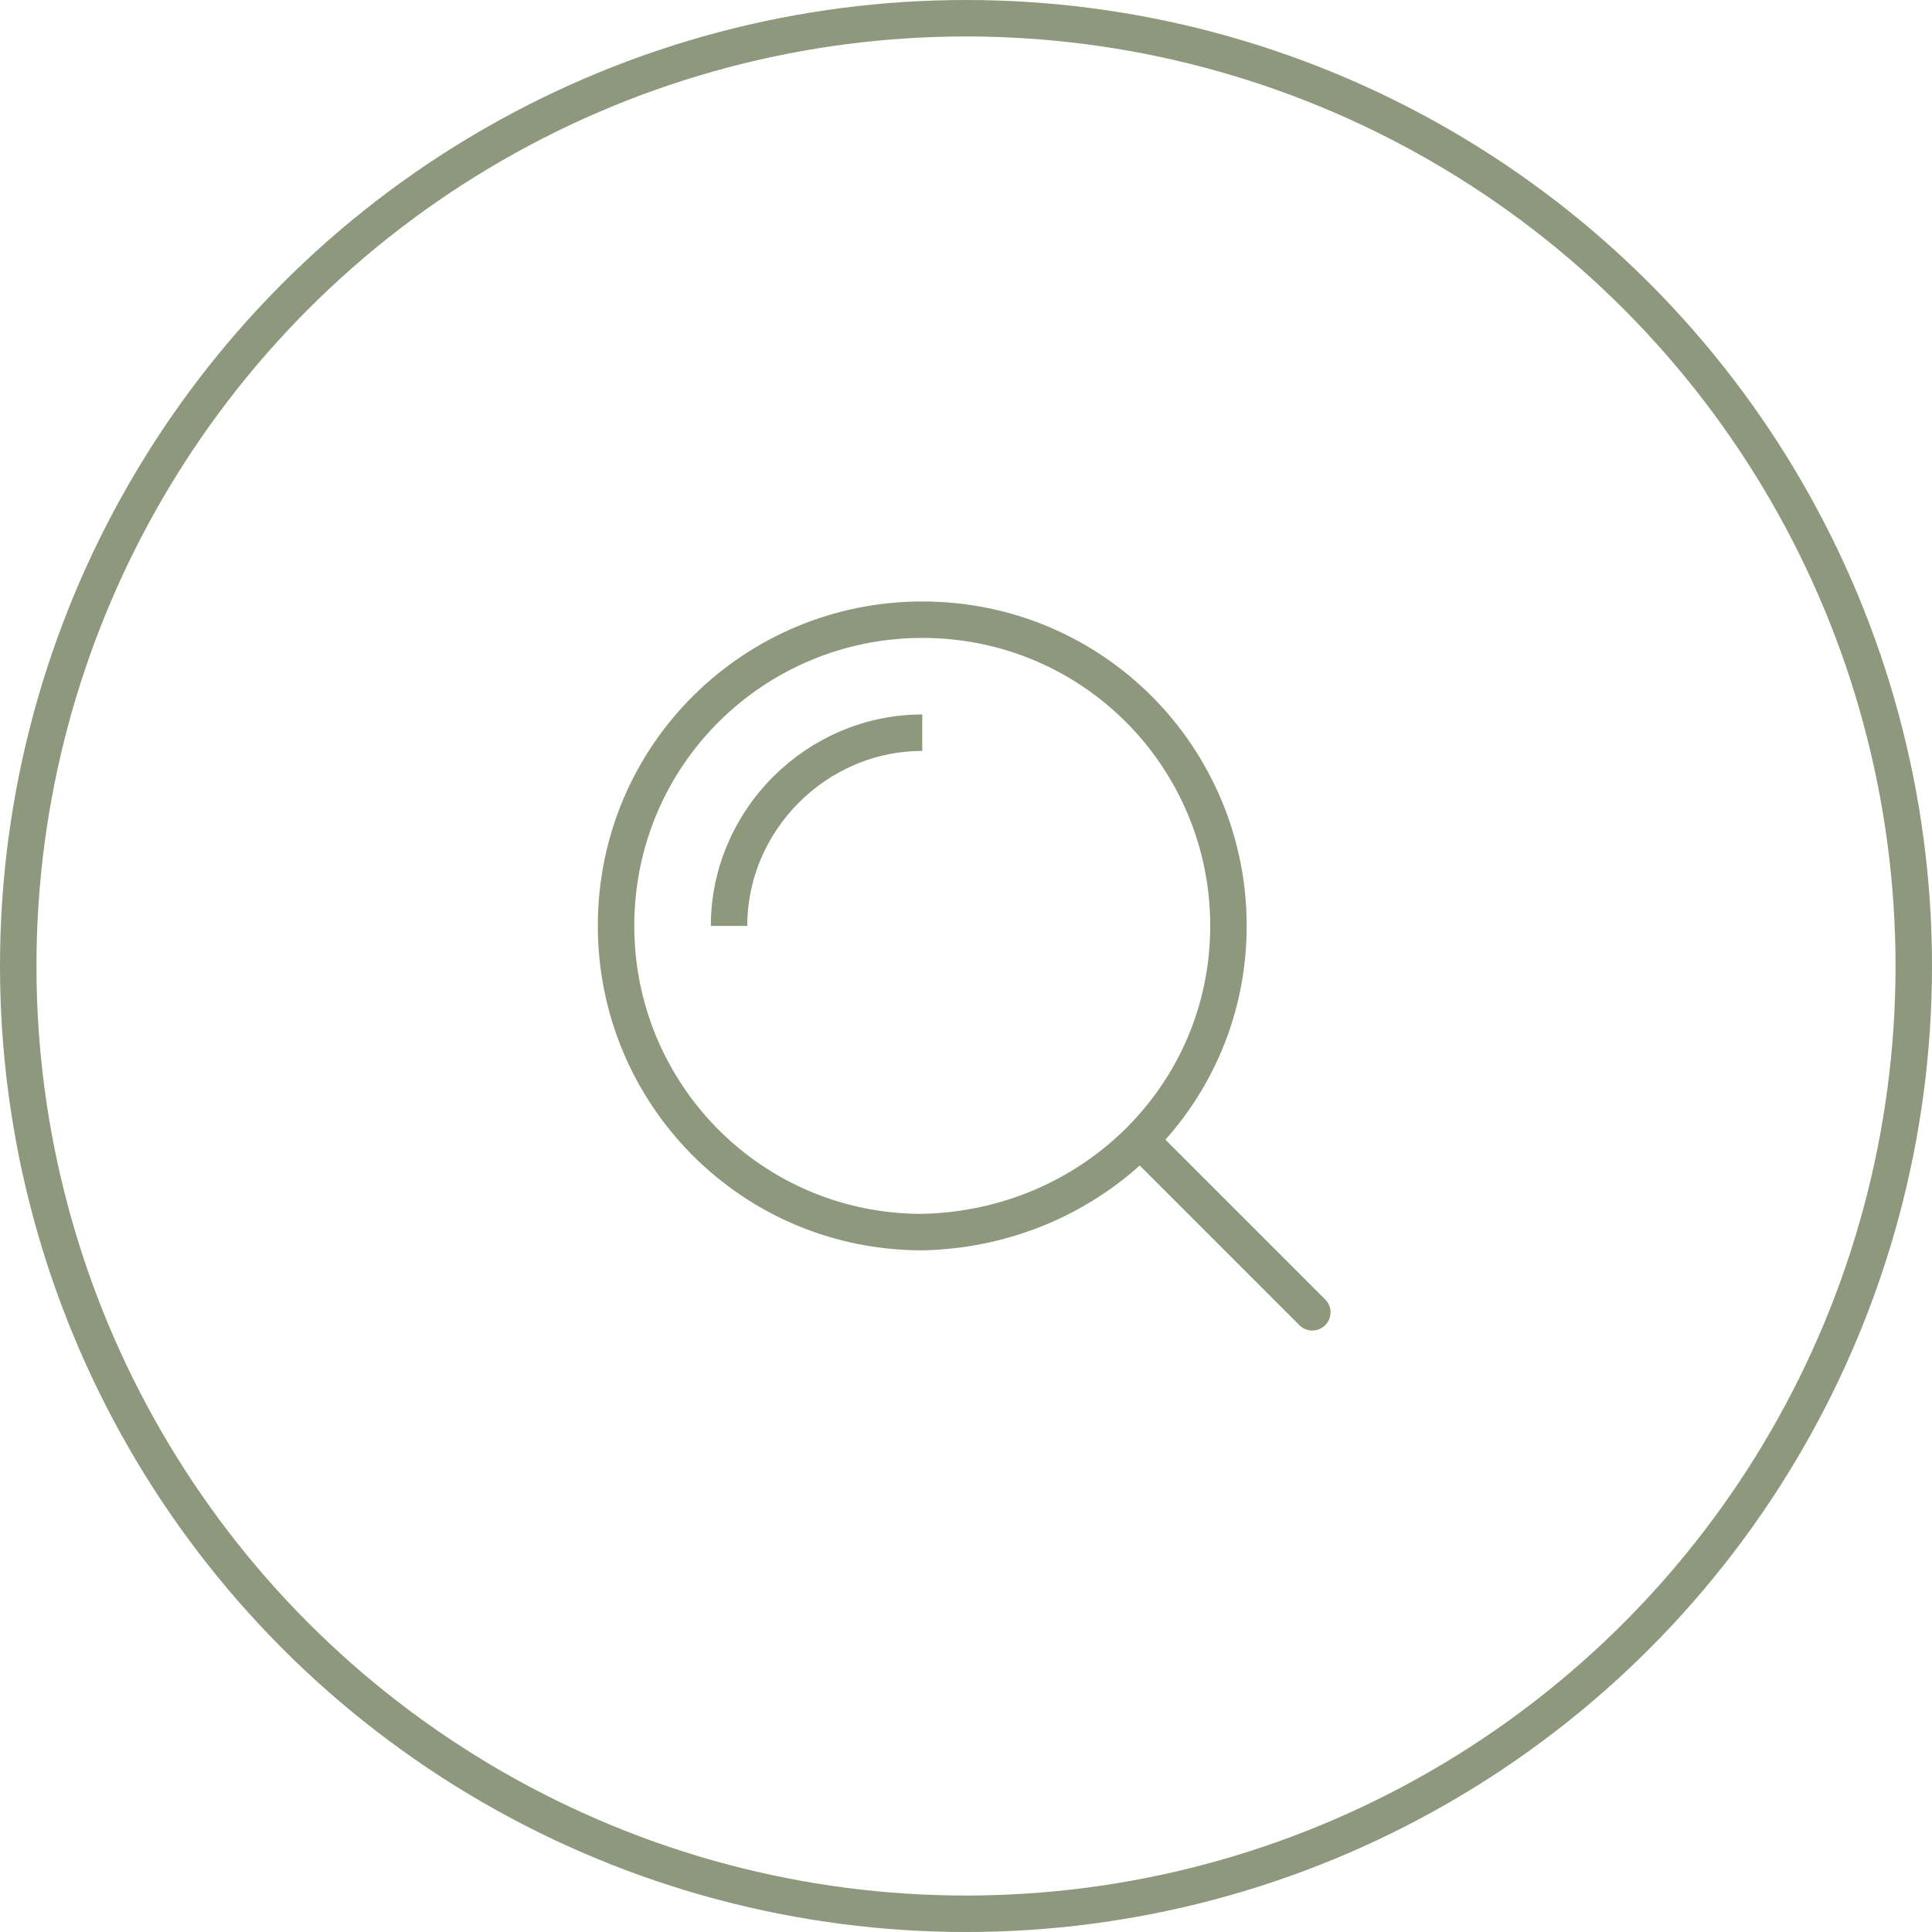 <?xml version="1.0" encoding="utf-8"?>
<!-- Generator: Adobe Illustrator 25.2.1, SVG Export Plug-In . SVG Version: 6.00 Build 0)  -->
<svg version="1.1" id="Layer_1" xmlns="http://www.w3.org/2000/svg" xmlns:xlink="http://www.w3.org/1999/xlink" x="0px" y="0px"
	 viewBox="0 0 53 53" style="enable-background:new 0 0 53 53;" xml:space="preserve">
<style type="text/css">
	.st0{fill:none;stroke:#8D987C;stroke-miterlimit:10;}
	.st1{fill:none;stroke:#8D987C;stroke-linejoin:round;stroke-miterlimit:10;}
	.st2{fill:none;stroke:#8D987C;stroke-linecap:round;stroke-linejoin:round;stroke-miterlimit:10;}
</style>
<g>
	<circle class="st0" cx="26.5" cy="26.5" r="26"/>
</g>
<g>
	<g>
		<path class="st1" d="M33.7,25.4c0-4.6-3.7-8.4-8.4-8.4c-4.6,0-8.4,3.7-8.4,8.4c0,4.6,3.7,8.4,8.4,8.4C30,33.7,33.7,30,33.7,25.4z"
			/>
		<path class="st1" d="M20,25.4c0-2.9,2.4-5.3,5.3-5.3"/>
	</g>
	<line class="st2" x1="36" y1="36" x2="31.3" y2="31.3"/>
</g>
</svg>
